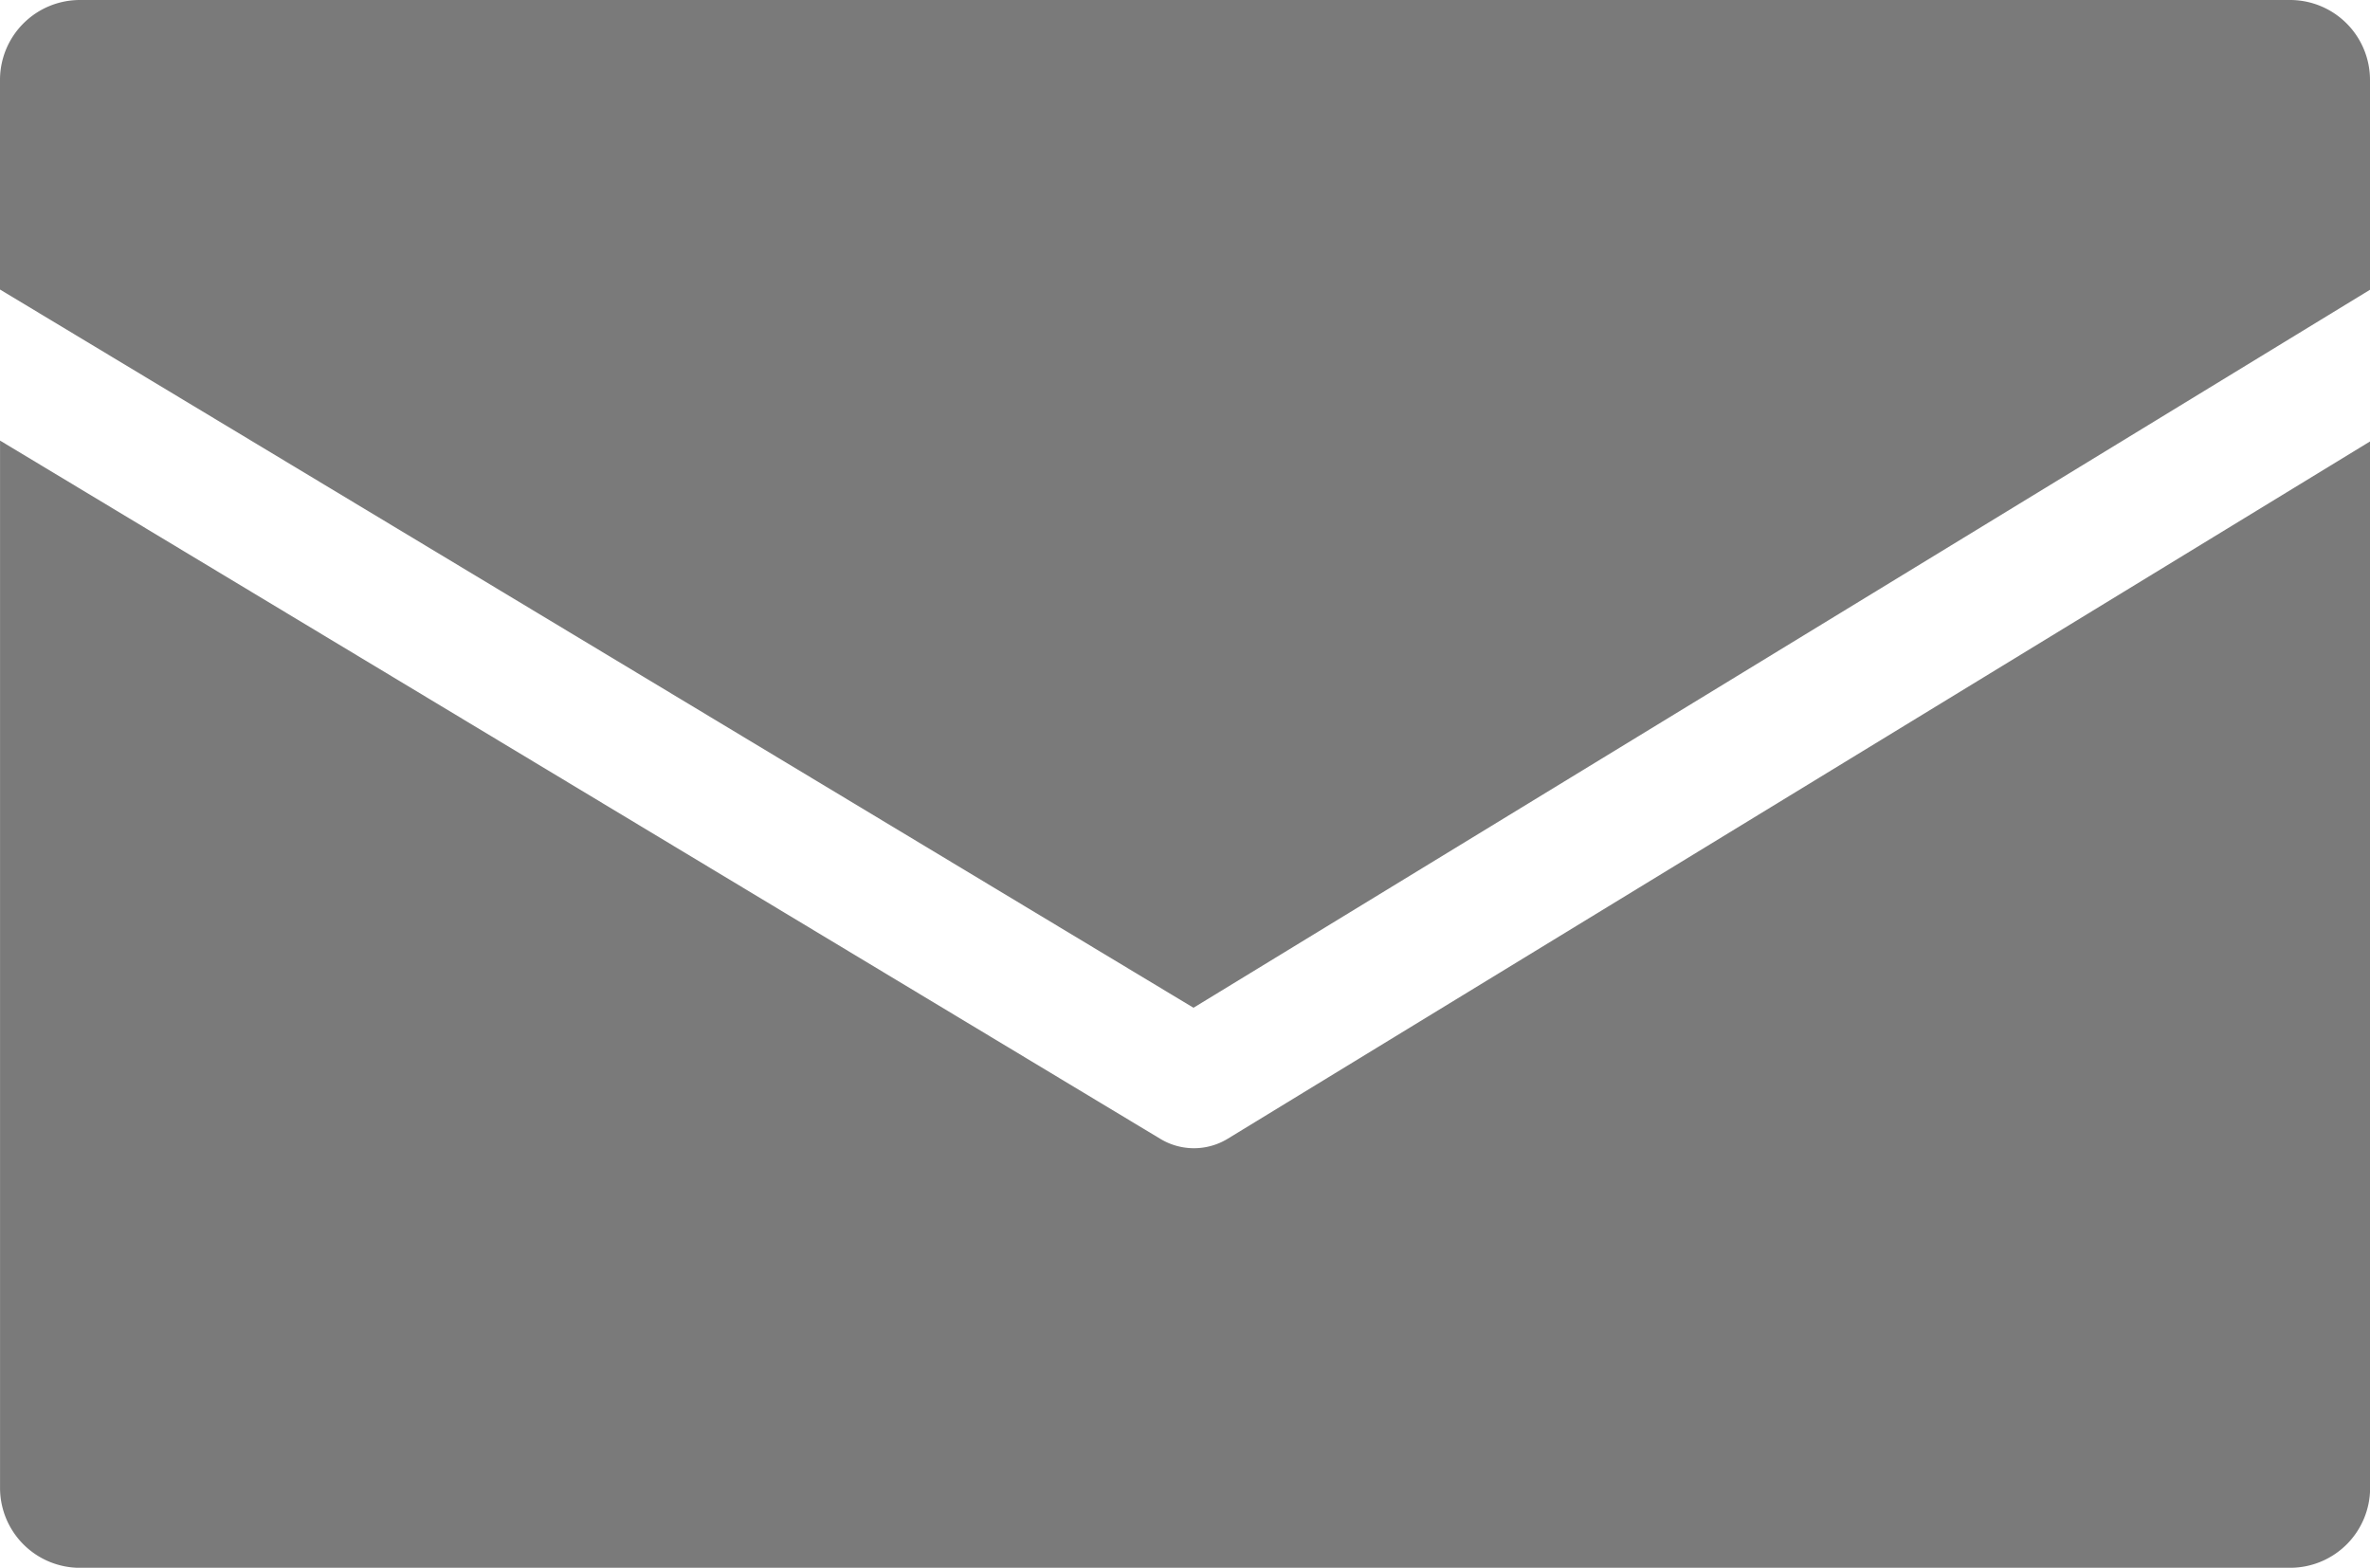 <svg xmlns="http://www.w3.org/2000/svg" width="58.58" height="38.751" viewBox="0 0 58.58 38.751"><defs><style>.a{fill:#7a7a7a;}</style></defs><g transform="translate(-7.89 -22.144)"><path class="a" d="M66.47,29.306v-5.19A1.976,1.976,0,0,0,64.5,22.144H9.863A1.976,1.976,0,0,0,7.89,24.117V29.3l29.5,17.753Z"/><path class="a" d="M9.864,65.661H64.5a1.976,1.976,0,0,0,1.973-1.973V37.82L38.235,55.057a1.605,1.605,0,0,1-1.66.005L7.891,37.8V63.689a1.976,1.976,0,0,0,1.973,1.973Z" transform="translate(0 -4.766)"/></g></svg>